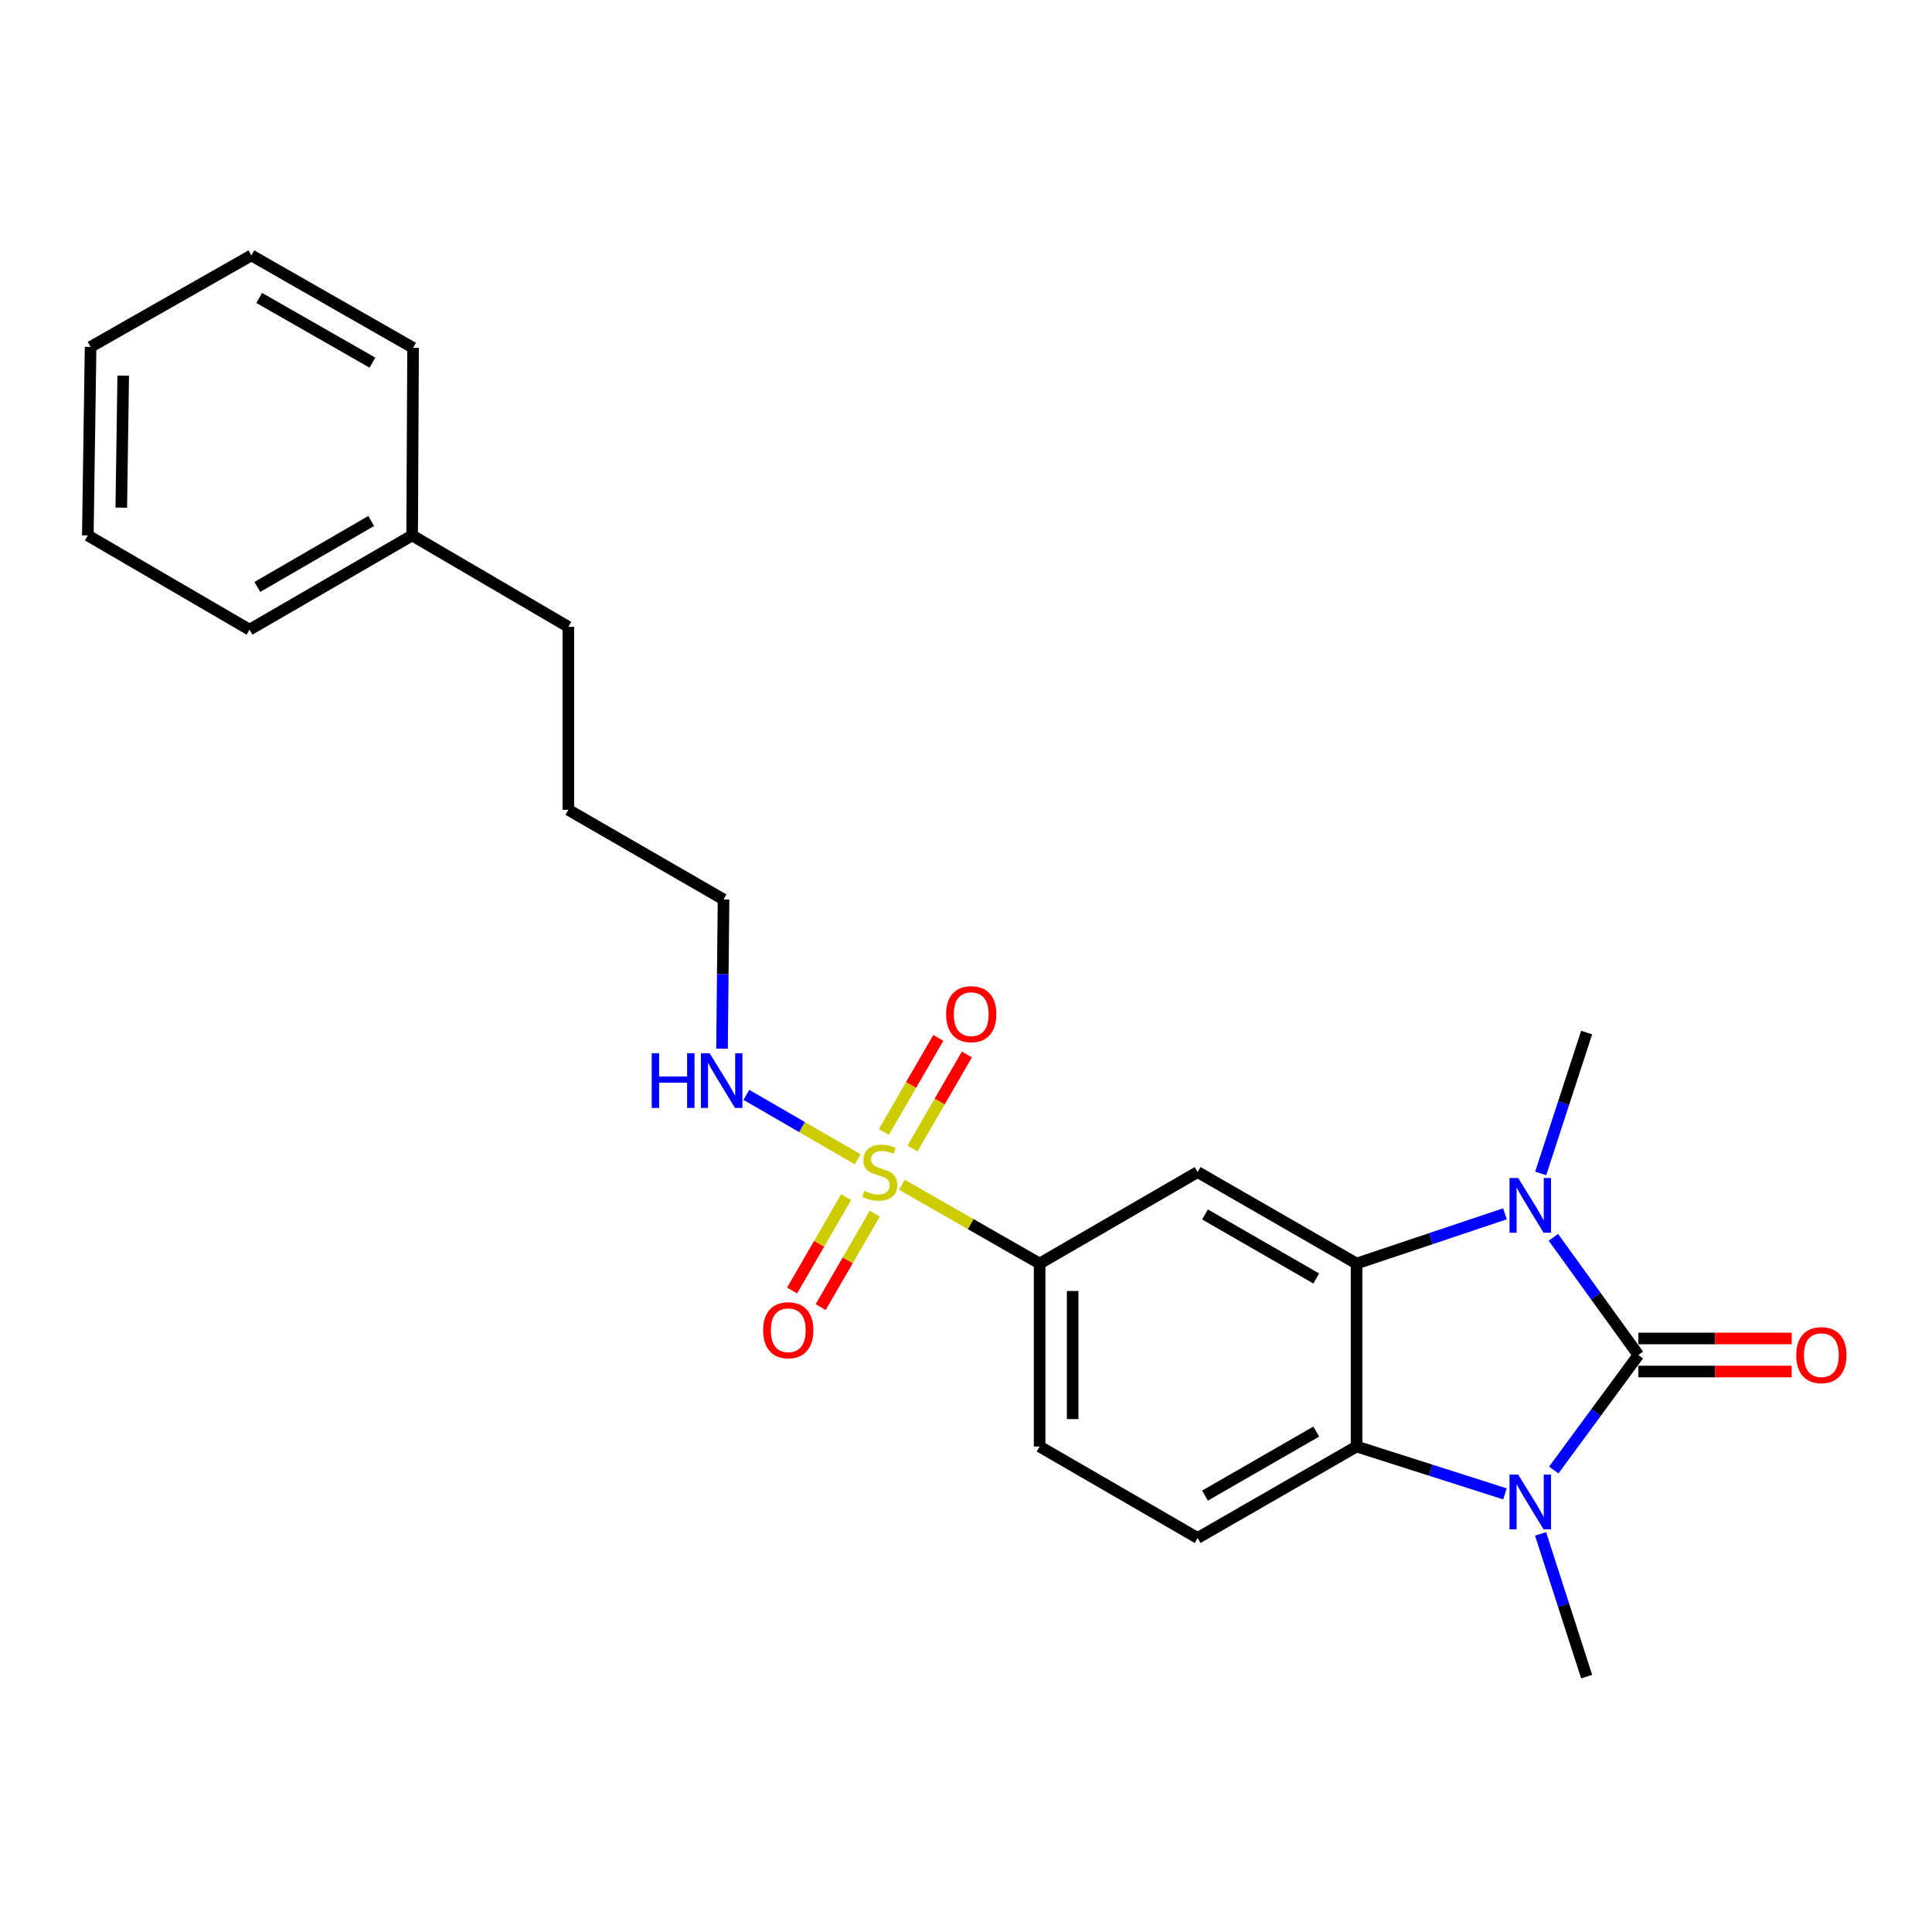 <?xml version='1.0' encoding='iso-8859-1'?>
<svg version='1.1' baseProfile='full'
              xmlns='http://www.w3.org/2000/svg'
                      xmlns:rdkit='http://www.rdkit.org/xml'
                      xmlns:xlink='http://www.w3.org/1999/xlink'
                  xml:space='preserve'
width='1000px' height='1000px' viewBox='0 0 1000 1000'>
<!-- END OF HEADER -->
<rect style='opacity:1.0;fill:#FFFFFF;stroke:none' width='1000' height='1000' x='0' y='0'> </rect>
<path class='bond-0' d='M 848.024,701.348 L 826.022,670.89' style='fill:none;fill-rule:evenodd;stroke:#000000;stroke-width:6px;stroke-linecap:butt;stroke-linejoin:miter;stroke-opacity:1' />
<path class='bond-0' d='M 826.022,670.89 L 804.02,640.431' style='fill:none;fill-rule:evenodd;stroke:#0000FF;stroke-width:6px;stroke-linecap:butt;stroke-linejoin:miter;stroke-opacity:1' />
<path class='bond-1' d='M 848.024,701.348 L 826.122,731.117' style='fill:none;fill-rule:evenodd;stroke:#000000;stroke-width:6px;stroke-linecap:butt;stroke-linejoin:miter;stroke-opacity:1' />
<path class='bond-1' d='M 826.122,731.117 L 804.22,760.886' style='fill:none;fill-rule:evenodd;stroke:#0000FF;stroke-width:6px;stroke-linecap:butt;stroke-linejoin:miter;stroke-opacity:1' />
<path class='bond-8' d='M 848.024,709.901 L 887.693,709.901' style='fill:none;fill-rule:evenodd;stroke:#000000;stroke-width:6px;stroke-linecap:butt;stroke-linejoin:miter;stroke-opacity:1' />
<path class='bond-8' d='M 887.693,709.901 L 927.362,709.901' style='fill:none;fill-rule:evenodd;stroke:#FF0000;stroke-width:6px;stroke-linecap:butt;stroke-linejoin:miter;stroke-opacity:1' />
<path class='bond-8' d='M 848.024,692.795 L 887.693,692.795' style='fill:none;fill-rule:evenodd;stroke:#000000;stroke-width:6px;stroke-linecap:butt;stroke-linejoin:miter;stroke-opacity:1' />
<path class='bond-8' d='M 887.693,692.795 L 927.362,692.795' style='fill:none;fill-rule:evenodd;stroke:#FF0000;stroke-width:6px;stroke-linecap:butt;stroke-linejoin:miter;stroke-opacity:1' />
<path class='bond-2' d='M 778.955,628.276 L 740.557,641.142' style='fill:none;fill-rule:evenodd;stroke:#0000FF;stroke-width:6px;stroke-linecap:butt;stroke-linejoin:miter;stroke-opacity:1' />
<path class='bond-2' d='M 740.557,641.142 L 702.159,654.009' style='fill:none;fill-rule:evenodd;stroke:#000000;stroke-width:6px;stroke-linecap:butt;stroke-linejoin:miter;stroke-opacity:1' />
<path class='bond-13' d='M 797.452,607.371 L 809.347,570.911' style='fill:none;fill-rule:evenodd;stroke:#0000FF;stroke-width:6px;stroke-linecap:butt;stroke-linejoin:miter;stroke-opacity:1' />
<path class='bond-13' d='M 809.347,570.911 L 821.242,534.451' style='fill:none;fill-rule:evenodd;stroke:#000000;stroke-width:6px;stroke-linecap:butt;stroke-linejoin:miter;stroke-opacity:1' />
<path class='bond-4' d='M 778.966,773.227 L 740.562,760.971' style='fill:none;fill-rule:evenodd;stroke:#0000FF;stroke-width:6px;stroke-linecap:butt;stroke-linejoin:miter;stroke-opacity:1' />
<path class='bond-4' d='M 740.562,760.971 L 702.159,748.715' style='fill:none;fill-rule:evenodd;stroke:#000000;stroke-width:6px;stroke-linecap:butt;stroke-linejoin:miter;stroke-opacity:1' />
<path class='bond-14' d='M 797.402,793.942 L 809.322,830.875' style='fill:none;fill-rule:evenodd;stroke:#0000FF;stroke-width:6px;stroke-linecap:butt;stroke-linejoin:miter;stroke-opacity:1' />
<path class='bond-14' d='M 809.322,830.875 L 821.242,867.807' style='fill:none;fill-rule:evenodd;stroke:#000000;stroke-width:6px;stroke-linecap:butt;stroke-linejoin:miter;stroke-opacity:1' />
<path class='bond-5' d='M 702.159,654.009 L 619.894,606.661' style='fill:none;fill-rule:evenodd;stroke:#000000;stroke-width:6px;stroke-linecap:butt;stroke-linejoin:miter;stroke-opacity:1' />
<path class='bond-5' d='M 681.286,661.734 L 623.7,628.59' style='fill:none;fill-rule:evenodd;stroke:#000000;stroke-width:6px;stroke-linecap:butt;stroke-linejoin:miter;stroke-opacity:1' />
<path class='bond-24' d='M 702.159,654.009 L 702.159,748.715' style='fill:none;fill-rule:evenodd;stroke:#000000;stroke-width:6px;stroke-linecap:butt;stroke-linejoin:miter;stroke-opacity:1' />
<path class='bond-3' d='M 466.818,613.221 L 502.461,633.615' style='fill:none;fill-rule:evenodd;stroke:#CCCC00;stroke-width:6px;stroke-linecap:butt;stroke-linejoin:miter;stroke-opacity:1' />
<path class='bond-3' d='M 502.461,633.615 L 538.104,654.009' style='fill:none;fill-rule:evenodd;stroke:#000000;stroke-width:6px;stroke-linecap:butt;stroke-linejoin:miter;stroke-opacity:1' />
<path class='bond-9' d='M 472.297,594.463 L 486.384,570.123' style='fill:none;fill-rule:evenodd;stroke:#CCCC00;stroke-width:6px;stroke-linecap:butt;stroke-linejoin:miter;stroke-opacity:1' />
<path class='bond-9' d='M 486.384,570.123 L 500.471,545.784' style='fill:none;fill-rule:evenodd;stroke:#FF0000;stroke-width:6px;stroke-linecap:butt;stroke-linejoin:miter;stroke-opacity:1' />
<path class='bond-9' d='M 457.491,585.894 L 471.578,561.554' style='fill:none;fill-rule:evenodd;stroke:#CCCC00;stroke-width:6px;stroke-linecap:butt;stroke-linejoin:miter;stroke-opacity:1' />
<path class='bond-9' d='M 471.578,561.554 L 485.665,537.215' style='fill:none;fill-rule:evenodd;stroke:#FF0000;stroke-width:6px;stroke-linecap:butt;stroke-linejoin:miter;stroke-opacity:1' />
<path class='bond-10' d='M 437.968,619.618 L 423.967,643.799' style='fill:none;fill-rule:evenodd;stroke:#CCCC00;stroke-width:6px;stroke-linecap:butt;stroke-linejoin:miter;stroke-opacity:1' />
<path class='bond-10' d='M 423.967,643.799 L 409.966,667.981' style='fill:none;fill-rule:evenodd;stroke:#FF0000;stroke-width:6px;stroke-linecap:butt;stroke-linejoin:miter;stroke-opacity:1' />
<path class='bond-10' d='M 452.773,628.19 L 438.771,652.371' style='fill:none;fill-rule:evenodd;stroke:#CCCC00;stroke-width:6px;stroke-linecap:butt;stroke-linejoin:miter;stroke-opacity:1' />
<path class='bond-10' d='M 438.771,652.371 L 424.77,676.553' style='fill:none;fill-rule:evenodd;stroke:#FF0000;stroke-width:6px;stroke-linecap:butt;stroke-linejoin:miter;stroke-opacity:1' />
<path class='bond-11' d='M 443.911,600.037 L 415.115,583.367' style='fill:none;fill-rule:evenodd;stroke:#CCCC00;stroke-width:6px;stroke-linecap:butt;stroke-linejoin:miter;stroke-opacity:1' />
<path class='bond-11' d='M 415.115,583.367 L 386.318,566.698' style='fill:none;fill-rule:evenodd;stroke:#0000FF;stroke-width:6px;stroke-linecap:butt;stroke-linejoin:miter;stroke-opacity:1' />
<path class='bond-7' d='M 702.159,748.715 L 619.894,796.054' style='fill:none;fill-rule:evenodd;stroke:#000000;stroke-width:6px;stroke-linecap:butt;stroke-linejoin:miter;stroke-opacity:1' />
<path class='bond-7' d='M 681.287,740.989 L 623.702,774.125' style='fill:none;fill-rule:evenodd;stroke:#000000;stroke-width:6px;stroke-linecap:butt;stroke-linejoin:miter;stroke-opacity:1' />
<path class='bond-6' d='M 619.894,606.661 L 538.104,654.009' style='fill:none;fill-rule:evenodd;stroke:#000000;stroke-width:6px;stroke-linecap:butt;stroke-linejoin:miter;stroke-opacity:1' />
<path class='bond-25' d='M 538.104,654.009 L 538.104,748.715' style='fill:none;fill-rule:evenodd;stroke:#000000;stroke-width:6px;stroke-linecap:butt;stroke-linejoin:miter;stroke-opacity:1' />
<path class='bond-25' d='M 555.211,668.215 L 555.211,734.509' style='fill:none;fill-rule:evenodd;stroke:#000000;stroke-width:6px;stroke-linecap:butt;stroke-linejoin:miter;stroke-opacity:1' />
<path class='bond-12' d='M 619.894,796.054 L 538.104,748.715' style='fill:none;fill-rule:evenodd;stroke:#000000;stroke-width:6px;stroke-linecap:butt;stroke-linejoin:miter;stroke-opacity:1' />
<path class='bond-16' d='M 373.714,542.8 L 374.11,504.174' style='fill:none;fill-rule:evenodd;stroke:#0000FF;stroke-width:6px;stroke-linecap:butt;stroke-linejoin:miter;stroke-opacity:1' />
<path class='bond-16' d='M 374.11,504.174 L 374.505,465.549' style='fill:none;fill-rule:evenodd;stroke:#000000;stroke-width:6px;stroke-linecap:butt;stroke-linejoin:miter;stroke-opacity:1' />
<path class='bond-15' d='M 213.33,277.145 L 294.17,324.455' style='fill:none;fill-rule:evenodd;stroke:#000000;stroke-width:6px;stroke-linecap:butt;stroke-linejoin:miter;stroke-opacity:1' />
<path class='bond-18' d='M 213.33,277.145 L 129.155,325.919' style='fill:none;fill-rule:evenodd;stroke:#000000;stroke-width:6px;stroke-linecap:butt;stroke-linejoin:miter;stroke-opacity:1' />
<path class='bond-18' d='M 192.127,269.659 L 133.204,303.801' style='fill:none;fill-rule:evenodd;stroke:#000000;stroke-width:6px;stroke-linecap:butt;stroke-linejoin:miter;stroke-opacity:1' />
<path class='bond-19' d='M 213.33,277.145 L 213.805,180.025' style='fill:none;fill-rule:evenodd;stroke:#000000;stroke-width:6px;stroke-linecap:butt;stroke-linejoin:miter;stroke-opacity:1' />
<path class='bond-20' d='M 374.505,465.549 L 294.17,419.161' style='fill:none;fill-rule:evenodd;stroke:#000000;stroke-width:6px;stroke-linecap:butt;stroke-linejoin:miter;stroke-opacity:1' />
<path class='bond-17' d='M 294.17,324.455 L 294.17,419.161' style='fill:none;fill-rule:evenodd;stroke:#000000;stroke-width:6px;stroke-linecap:butt;stroke-linejoin:miter;stroke-opacity:1' />
<path class='bond-21' d='M 129.155,325.919 L 45.455,277.145' style='fill:none;fill-rule:evenodd;stroke:#000000;stroke-width:6px;stroke-linecap:butt;stroke-linejoin:miter;stroke-opacity:1' />
<path class='bond-22' d='M 213.805,180.025 L 130.105,132.193' style='fill:none;fill-rule:evenodd;stroke:#000000;stroke-width:6px;stroke-linecap:butt;stroke-linejoin:miter;stroke-opacity:1' />
<path class='bond-22' d='M 192.762,187.703 L 134.172,154.22' style='fill:none;fill-rule:evenodd;stroke:#000000;stroke-width:6px;stroke-linecap:butt;stroke-linejoin:miter;stroke-opacity:1' />
<path class='bond-26' d='M 45.455,277.145 L 46.89,179.55' style='fill:none;fill-rule:evenodd;stroke:#000000;stroke-width:6px;stroke-linecap:butt;stroke-linejoin:miter;stroke-opacity:1' />
<path class='bond-26' d='M 62.775,262.757 L 63.779,194.441' style='fill:none;fill-rule:evenodd;stroke:#000000;stroke-width:6px;stroke-linecap:butt;stroke-linejoin:miter;stroke-opacity:1' />
<path class='bond-23' d='M 130.105,132.193 L 46.89,179.55' style='fill:none;fill-rule:evenodd;stroke:#000000;stroke-width:6px;stroke-linecap:butt;stroke-linejoin:miter;stroke-opacity:1' />
<path  class='atom-1' d='M 785.805 609.722
L 795.085 624.722
Q 796.005 626.202, 797.485 628.882
Q 798.965 631.562, 799.045 631.722
L 799.045 609.722
L 802.805 609.722
L 802.805 638.042
L 798.925 638.042
L 788.965 621.642
Q 787.805 619.722, 786.565 617.522
Q 785.365 615.322, 785.005 614.642
L 785.005 638.042
L 781.325 638.042
L 781.325 609.722
L 785.805 609.722
' fill='#0000FF'/>
<path  class='atom-2' d='M 785.805 763.247
L 795.085 778.247
Q 796.005 779.727, 797.485 782.407
Q 798.965 785.087, 799.045 785.247
L 799.045 763.247
L 802.805 763.247
L 802.805 791.567
L 798.925 791.567
L 788.965 775.167
Q 787.805 773.247, 786.565 771.047
Q 785.365 768.847, 785.005 768.167
L 785.005 791.567
L 781.325 791.567
L 781.325 763.247
L 785.805 763.247
' fill='#0000FF'/>
<path  class='atom-4' d='M 447.354 616.381
Q 447.674 616.501, 448.994 617.061
Q 450.314 617.621, 451.754 617.981
Q 453.234 618.301, 454.674 618.301
Q 457.354 618.301, 458.914 617.021
Q 460.474 615.701, 460.474 613.421
Q 460.474 611.861, 459.674 610.901
Q 458.914 609.941, 457.714 609.421
Q 456.514 608.901, 454.514 608.301
Q 451.994 607.541, 450.474 606.821
Q 448.994 606.101, 447.914 604.581
Q 446.874 603.061, 446.874 600.501
Q 446.874 596.941, 449.274 594.741
Q 451.714 592.541, 456.514 592.541
Q 459.794 592.541, 463.514 594.101
L 462.594 597.181
Q 459.194 595.781, 456.634 595.781
Q 453.874 595.781, 452.354 596.941
Q 450.834 598.061, 450.874 600.021
Q 450.874 601.541, 451.634 602.461
Q 452.434 603.381, 453.554 603.901
Q 454.714 604.421, 456.634 605.021
Q 459.194 605.821, 460.714 606.621
Q 462.234 607.421, 463.314 609.061
Q 464.434 610.661, 464.434 613.421
Q 464.434 617.341, 461.794 619.461
Q 459.194 621.541, 454.834 621.541
Q 452.314 621.541, 450.394 620.981
Q 448.514 620.461, 446.274 619.541
L 447.354 616.381
' fill='#CCCC00'/>
<path  class='atom-9' d='M 929.729 701.428
Q 929.729 694.628, 933.089 690.828
Q 936.449 687.028, 942.729 687.028
Q 949.009 687.028, 952.369 690.828
Q 955.729 694.628, 955.729 701.428
Q 955.729 708.308, 952.329 712.228
Q 948.929 716.108, 942.729 716.108
Q 936.489 716.108, 933.089 712.228
Q 929.729 708.348, 929.729 701.428
M 942.729 712.908
Q 947.049 712.908, 949.369 710.028
Q 951.729 707.108, 951.729 701.428
Q 951.729 695.868, 949.369 693.068
Q 947.049 690.228, 942.729 690.228
Q 938.409 690.228, 936.049 693.028
Q 933.729 695.828, 933.729 701.428
Q 933.729 707.148, 936.049 710.028
Q 938.409 712.908, 942.729 712.908
' fill='#FF0000'/>
<path  class='atom-10' d='M 489.702 524.932
Q 489.702 518.132, 493.062 514.332
Q 496.422 510.532, 502.702 510.532
Q 508.982 510.532, 512.342 514.332
Q 515.702 518.132, 515.702 524.932
Q 515.702 531.812, 512.302 535.732
Q 508.902 539.612, 502.702 539.612
Q 496.462 539.612, 493.062 535.732
Q 489.702 531.852, 489.702 524.932
M 502.702 536.412
Q 507.022 536.412, 509.342 533.532
Q 511.702 530.612, 511.702 524.932
Q 511.702 519.372, 509.342 516.572
Q 507.022 513.732, 502.702 513.732
Q 498.382 513.732, 496.022 516.532
Q 493.702 519.332, 493.702 524.932
Q 493.702 530.652, 496.022 533.532
Q 498.382 536.412, 502.702 536.412
' fill='#FF0000'/>
<path  class='atom-11' d='M 394.997 688.531
Q 394.997 681.731, 398.357 677.931
Q 401.717 674.131, 407.997 674.131
Q 414.277 674.131, 417.637 677.931
Q 420.997 681.731, 420.997 688.531
Q 420.997 695.411, 417.597 699.331
Q 414.197 703.211, 407.997 703.211
Q 401.757 703.211, 398.357 699.331
Q 394.997 695.451, 394.997 688.531
M 407.997 700.011
Q 412.317 700.011, 414.637 697.131
Q 416.997 694.211, 416.997 688.531
Q 416.997 682.971, 414.637 680.171
Q 412.317 677.331, 407.997 677.331
Q 403.677 677.331, 401.317 680.131
Q 398.997 682.931, 398.997 688.531
Q 398.997 694.251, 401.317 697.131
Q 403.677 700.011, 407.997 700.011
' fill='#FF0000'/>
<path  class='atom-12' d='M 337.325 545.144
L 341.165 545.144
L 341.165 557.184
L 355.645 557.184
L 355.645 545.144
L 359.485 545.144
L 359.485 573.464
L 355.645 573.464
L 355.645 560.384
L 341.165 560.384
L 341.165 573.464
L 337.325 573.464
L 337.325 545.144
' fill='#0000FF'/>
<path  class='atom-12' d='M 367.285 545.144
L 376.565 560.144
Q 377.485 561.624, 378.965 564.304
Q 380.445 566.984, 380.525 567.144
L 380.525 545.144
L 384.285 545.144
L 384.285 573.464
L 380.405 573.464
L 370.445 557.064
Q 369.285 555.144, 368.045 552.944
Q 366.845 550.744, 366.485 550.064
L 366.485 573.464
L 362.805 573.464
L 362.805 545.144
L 367.285 545.144
' fill='#0000FF'/>
</svg>
